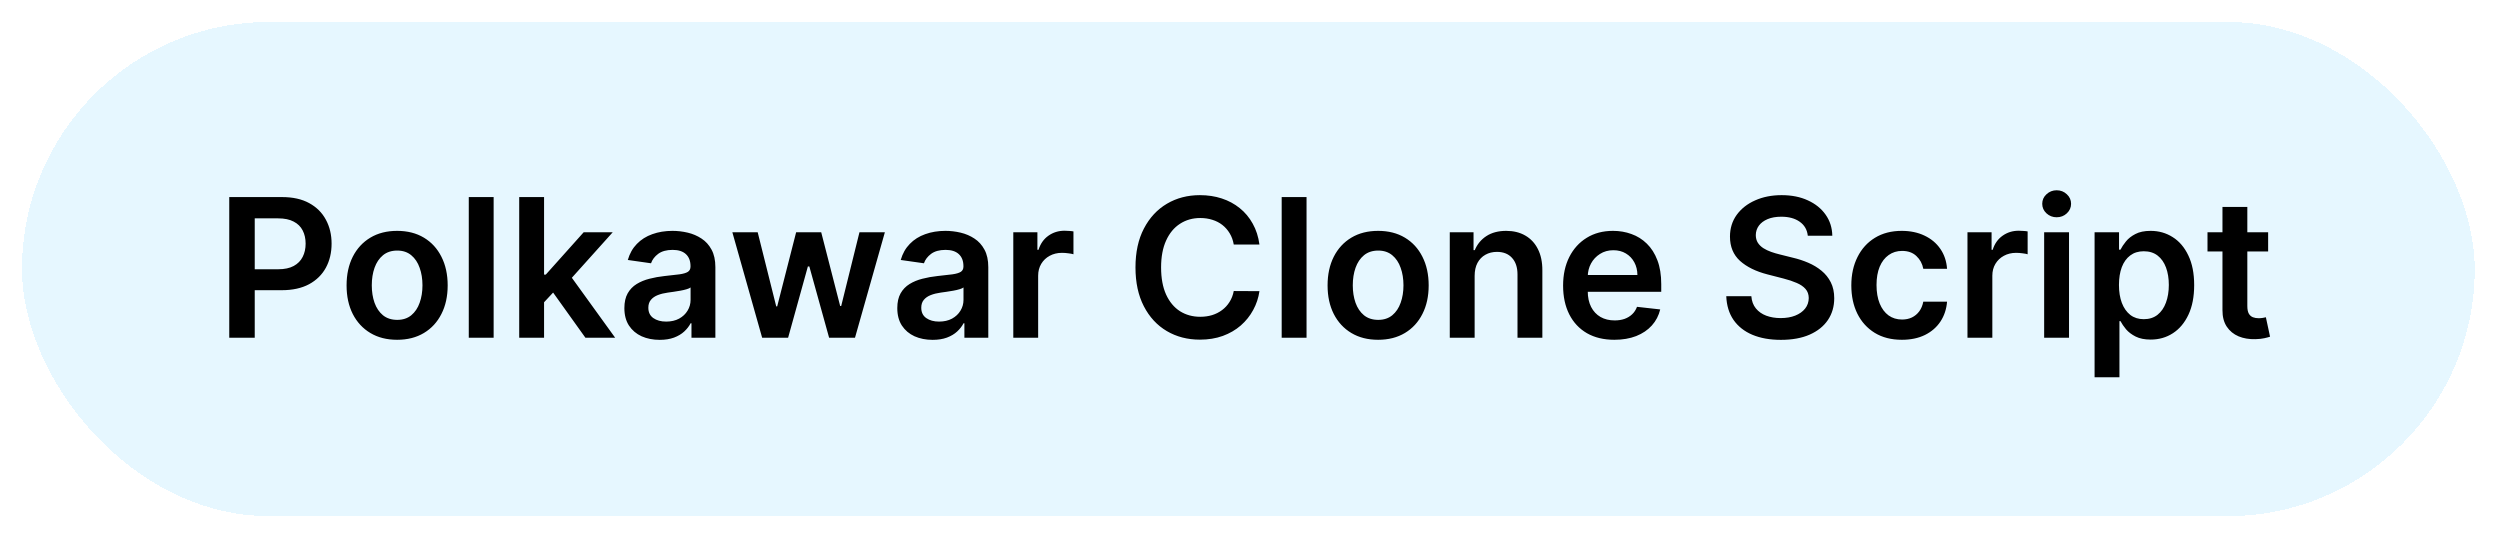 <svg width="455" height="98" viewBox="0 0 455 98" fill="none" xmlns="http://www.w3.org/2000/svg">
<g filter="url(#filter0_d_781_18182)">
<rect x="4" width="446.399" height="89.933" rx="44.966" fill="#E6F7FF" shape-rendering="crispEdges"/>
<path d="M41.724 57.466V31.867H51.324C53.291 31.867 54.941 32.233 56.274 32.967C57.616 33.7 58.628 34.708 59.312 35.992C60.003 37.267 60.349 38.717 60.349 40.342C60.349 41.983 60.003 43.441 59.312 44.717C58.62 45.991 57.599 46.996 56.249 47.729C54.899 48.454 53.237 48.816 51.262 48.816H44.899V45.004H50.637C51.787 45.004 52.728 44.804 53.462 44.404C54.195 44.004 54.736 43.454 55.087 42.754C55.445 42.054 55.624 41.25 55.624 40.342C55.624 39.433 55.445 38.633 55.087 37.941C54.736 37.25 54.191 36.712 53.449 36.329C52.716 35.937 51.77 35.742 50.612 35.742H46.362V57.466H41.724ZM72.277 57.841C70.402 57.841 68.777 57.429 67.402 56.604C66.027 55.779 64.96 54.625 64.202 53.141C63.452 51.658 63.077 49.925 63.077 47.941C63.077 45.958 63.452 44.221 64.202 42.729C64.96 41.237 66.027 40.079 67.402 39.254C68.777 38.429 70.402 38.017 72.277 38.017C74.152 38.017 75.777 38.429 77.152 39.254C78.527 40.079 79.589 41.237 80.339 42.729C81.098 44.221 81.477 45.958 81.477 47.941C81.477 49.925 81.098 51.658 80.339 53.141C79.589 54.625 78.527 55.779 77.152 56.604C75.777 57.429 74.152 57.841 72.277 57.841ZM72.302 54.216C73.319 54.216 74.169 53.937 74.852 53.379C75.535 52.812 76.044 52.054 76.377 51.104C76.719 50.154 76.889 49.096 76.889 47.929C76.889 46.754 76.719 45.691 76.377 44.742C76.044 43.783 75.535 43.021 74.852 42.454C74.169 41.887 73.319 41.604 72.302 41.604C71.26 41.604 70.394 41.887 69.702 42.454C69.019 43.021 68.506 43.783 68.165 44.742C67.831 45.691 67.665 46.754 67.665 47.929C67.665 49.096 67.831 50.154 68.165 51.104C68.506 52.054 69.019 52.812 69.702 53.379C70.394 53.937 71.26 54.216 72.302 54.216ZM89.842 31.867V57.466H85.317V31.867H89.842ZM98.62 51.441L98.608 45.979H99.333L106.233 38.267H111.52L103.033 47.716H102.095L98.62 51.441ZM94.496 57.466V31.867H99.02V57.466H94.496ZM106.545 57.466L100.295 48.729L103.345 45.541L111.958 57.466H106.545ZM120.061 57.854C118.844 57.854 117.748 57.637 116.773 57.204C115.807 56.762 115.04 56.112 114.473 55.254C113.915 54.395 113.636 53.337 113.636 52.079C113.636 50.996 113.836 50.1 114.236 49.391C114.636 48.683 115.182 48.116 115.873 47.691C116.565 47.266 117.344 46.946 118.211 46.729C119.086 46.504 119.99 46.341 120.923 46.241C122.048 46.125 122.961 46.021 123.661 45.929C124.361 45.829 124.869 45.679 125.186 45.479C125.511 45.271 125.673 44.95 125.673 44.517V44.441C125.673 43.5 125.394 42.771 124.836 42.254C124.277 41.737 123.473 41.479 122.423 41.479C121.315 41.479 120.436 41.721 119.786 42.204C119.144 42.687 118.711 43.258 118.486 43.916L114.261 43.316C114.594 42.15 115.144 41.175 115.911 40.392C116.677 39.6 117.615 39.008 118.723 38.617C119.832 38.217 121.057 38.017 122.398 38.017C123.323 38.017 124.244 38.125 125.161 38.342C126.077 38.558 126.915 38.916 127.673 39.416C128.432 39.908 129.04 40.579 129.498 41.429C129.965 42.279 130.198 43.342 130.198 44.617V57.466H125.848V54.829H125.698C125.423 55.362 125.036 55.862 124.536 56.329C124.044 56.787 123.423 57.158 122.673 57.441C121.932 57.716 121.061 57.854 120.061 57.854ZM121.236 54.529C122.144 54.529 122.932 54.35 123.598 53.991C124.265 53.625 124.777 53.141 125.136 52.541C125.502 51.941 125.686 51.287 125.686 50.579V48.316C125.544 48.433 125.302 48.541 124.961 48.641C124.627 48.741 124.252 48.829 123.836 48.904C123.419 48.979 123.007 49.046 122.598 49.104C122.19 49.162 121.836 49.212 121.536 49.254C120.861 49.346 120.257 49.496 119.723 49.704C119.19 49.912 118.769 50.204 118.461 50.579C118.152 50.946 117.998 51.42 117.998 52.004C117.998 52.837 118.302 53.466 118.911 53.891C119.519 54.316 120.294 54.529 121.236 54.529ZM138.711 57.466L133.286 38.267H137.898L141.273 51.766H141.448L144.898 38.267H149.46L152.91 51.691H153.098L156.423 38.267H161.048L155.61 57.466H150.898L147.298 44.492H147.035L143.436 57.466H138.711ZM169.732 57.854C168.515 57.854 167.42 57.637 166.445 57.204C165.478 56.762 164.711 56.112 164.145 55.254C163.586 54.395 163.307 53.337 163.307 52.079C163.307 50.996 163.507 50.1 163.907 49.391C164.307 48.683 164.853 48.116 165.545 47.691C166.236 47.266 167.015 46.946 167.882 46.729C168.757 46.504 169.661 46.341 170.595 46.241C171.72 46.125 172.632 46.021 173.332 45.929C174.032 45.829 174.54 45.679 174.857 45.479C175.182 45.271 175.345 44.95 175.345 44.517V44.441C175.345 43.5 175.065 42.771 174.507 42.254C173.949 41.737 173.145 41.479 172.095 41.479C170.986 41.479 170.107 41.721 169.457 42.204C168.815 42.687 168.382 43.258 168.157 43.916L163.932 43.316C164.265 42.15 164.815 41.175 165.582 40.392C166.349 39.6 167.286 39.008 168.395 38.617C169.503 38.217 170.728 38.017 172.07 38.017C172.995 38.017 173.915 38.125 174.832 38.342C175.749 38.558 176.586 38.916 177.344 39.416C178.103 39.908 178.711 40.579 179.169 41.429C179.636 42.279 179.869 43.342 179.869 44.617V57.466H175.52V54.829H175.37C175.095 55.362 174.707 55.862 174.207 56.329C173.715 56.787 173.095 57.158 172.345 57.441C171.603 57.716 170.732 57.854 169.732 57.854ZM170.907 54.529C171.815 54.529 172.603 54.35 173.27 53.991C173.936 53.625 174.449 53.141 174.807 52.541C175.174 51.941 175.357 51.287 175.357 50.579V48.316C175.215 48.433 174.974 48.541 174.632 48.641C174.299 48.741 173.924 48.829 173.507 48.904C173.09 48.979 172.678 49.046 172.27 49.104C171.861 49.162 171.507 49.212 171.207 49.254C170.532 49.346 169.928 49.496 169.395 49.704C168.861 49.912 168.44 50.204 168.132 50.579C167.824 50.946 167.67 51.42 167.67 52.004C167.67 52.837 167.974 53.466 168.582 53.891C169.19 54.316 169.965 54.529 170.907 54.529ZM184.419 57.466V38.267H188.807V41.467H189.007C189.357 40.358 189.957 39.504 190.807 38.904C191.665 38.296 192.644 37.992 193.744 37.992C193.994 37.992 194.273 38.004 194.582 38.029C194.898 38.046 195.161 38.075 195.369 38.117V42.279C195.178 42.212 194.873 42.154 194.457 42.104C194.048 42.046 193.653 42.017 193.269 42.017C192.444 42.017 191.703 42.196 191.044 42.554C190.394 42.904 189.882 43.392 189.507 44.017C189.132 44.642 188.944 45.362 188.944 46.179V57.466H184.419ZM229.219 40.504H224.544C224.411 39.737 224.165 39.058 223.806 38.467C223.448 37.867 223.002 37.358 222.469 36.941C221.936 36.525 221.327 36.212 220.644 36.004C219.969 35.787 219.24 35.679 218.457 35.679C217.065 35.679 215.832 36.029 214.757 36.729C213.682 37.421 212.84 38.437 212.232 39.779C211.623 41.112 211.319 42.742 211.319 44.666C211.319 46.625 211.623 48.275 212.232 49.616C212.848 50.95 213.69 51.958 214.757 52.641C215.832 53.316 217.061 53.654 218.444 53.654C219.211 53.654 219.927 53.554 220.594 53.354C221.269 53.145 221.873 52.841 222.406 52.441C222.948 52.041 223.402 51.55 223.769 50.966C224.144 50.383 224.402 49.716 224.544 48.966L229.219 48.991C229.044 50.208 228.665 51.35 228.081 52.416C227.506 53.483 226.752 54.425 225.819 55.241C224.886 56.05 223.794 56.683 222.544 57.141C221.294 57.591 219.907 57.816 218.382 57.816C216.132 57.816 214.123 57.295 212.357 56.254C210.59 55.212 209.198 53.708 208.182 51.741C207.165 49.775 206.657 47.416 206.657 44.666C206.657 41.908 207.169 39.55 208.194 37.592C209.219 35.625 210.615 34.121 212.382 33.079C214.148 32.037 216.148 31.517 218.382 31.517C219.807 31.517 221.131 31.717 222.356 32.117C223.581 32.517 224.673 33.104 225.631 33.879C226.59 34.646 227.377 35.587 227.994 36.704C228.619 37.812 229.027 39.079 229.219 40.504ZM237.791 31.867V57.466H233.266V31.867H237.791ZM250.819 57.841C248.944 57.841 247.319 57.429 245.944 56.604C244.569 55.779 243.502 54.625 242.744 53.141C241.994 51.658 241.619 49.925 241.619 47.941C241.619 45.958 241.994 44.221 242.744 42.729C243.502 41.237 244.569 40.079 245.944 39.254C247.319 38.429 248.944 38.017 250.819 38.017C252.694 38.017 254.319 38.429 255.694 39.254C257.069 40.079 258.131 41.237 258.881 42.729C259.639 44.221 260.019 45.958 260.019 47.941C260.019 49.925 259.639 51.658 258.881 53.141C258.131 54.625 257.069 55.779 255.694 56.604C254.319 57.429 252.694 57.841 250.819 57.841ZM250.844 54.216C251.86 54.216 252.71 53.937 253.394 53.379C254.077 52.812 254.585 52.054 254.919 51.104C255.26 50.154 255.431 49.096 255.431 47.929C255.431 46.754 255.26 45.691 254.919 44.742C254.585 43.783 254.077 43.021 253.394 42.454C252.71 41.887 251.86 41.604 250.844 41.604C249.802 41.604 248.935 41.887 248.244 42.454C247.56 43.021 247.048 43.783 246.706 44.742C246.373 45.691 246.206 46.754 246.206 47.929C246.206 49.096 246.373 50.154 246.706 51.104C247.048 52.054 247.56 52.812 248.244 53.379C248.935 53.937 249.802 54.216 250.844 54.216ZM268.384 46.216V57.466H263.859V38.267H268.184V41.529H268.409C268.851 40.454 269.555 39.6 270.522 38.967C271.497 38.333 272.701 38.017 274.134 38.017C275.459 38.017 276.613 38.3 277.596 38.867C278.588 39.433 279.355 40.254 279.896 41.329C280.446 42.404 280.717 43.708 280.709 45.241V57.466H276.184V45.941C276.184 44.658 275.851 43.654 275.184 42.929C274.526 42.204 273.613 41.842 272.447 41.842C271.655 41.842 270.951 42.017 270.334 42.367C269.726 42.708 269.247 43.204 268.897 43.854C268.555 44.504 268.384 45.291 268.384 46.216ZM293.809 57.841C291.884 57.841 290.221 57.441 288.821 56.641C287.43 55.833 286.359 54.691 285.609 53.216C284.859 51.733 284.484 49.987 284.484 47.979C284.484 46.004 284.859 44.271 285.609 42.779C286.367 41.279 287.426 40.112 288.784 39.279C290.142 38.437 291.738 38.017 293.571 38.017C294.755 38.017 295.871 38.208 296.921 38.592C297.98 38.967 298.913 39.55 299.721 40.342C300.538 41.133 301.18 42.142 301.646 43.367C302.113 44.583 302.346 46.033 302.346 47.716V49.104H286.609V46.054H298.009C298 45.187 297.813 44.416 297.446 43.742C297.08 43.058 296.567 42.521 295.909 42.129C295.259 41.737 294.5 41.541 293.634 41.541C292.709 41.541 291.896 41.767 291.196 42.217C290.496 42.658 289.95 43.242 289.559 43.967C289.175 44.683 288.98 45.471 288.971 46.329V48.991C288.971 50.108 289.175 51.066 289.584 51.866C289.992 52.658 290.563 53.266 291.296 53.691C292.03 54.108 292.888 54.316 293.871 54.316C294.53 54.316 295.125 54.225 295.659 54.041C296.192 53.85 296.655 53.571 297.046 53.204C297.438 52.837 297.734 52.383 297.934 51.841L302.159 52.316C301.892 53.433 301.384 54.408 300.634 55.241C299.892 56.066 298.942 56.708 297.784 57.166C296.625 57.616 295.3 57.841 293.809 57.841ZM329.018 38.904C328.901 37.812 328.409 36.962 327.543 36.354C326.684 35.746 325.568 35.442 324.193 35.442C323.226 35.442 322.397 35.587 321.705 35.879C321.014 36.171 320.485 36.566 320.118 37.066C319.751 37.566 319.564 38.137 319.555 38.779C319.555 39.312 319.676 39.775 319.918 40.166C320.168 40.558 320.505 40.892 320.93 41.166C321.355 41.433 321.826 41.658 322.343 41.842C322.859 42.025 323.38 42.179 323.905 42.304L326.305 42.904C327.272 43.129 328.201 43.433 329.093 43.816C329.993 44.2 330.797 44.683 331.505 45.266C332.222 45.85 332.789 46.554 333.205 47.379C333.622 48.204 333.83 49.171 333.83 50.279C333.83 51.779 333.447 53.1 332.68 54.241C331.914 55.375 330.805 56.262 329.355 56.904C327.914 57.537 326.168 57.854 324.118 57.854C322.126 57.854 320.397 57.545 318.93 56.929C317.472 56.312 316.33 55.412 315.505 54.229C314.689 53.045 314.247 51.604 314.18 49.904H318.743C318.81 50.796 319.085 51.537 319.568 52.129C320.051 52.721 320.68 53.162 321.455 53.454C322.239 53.745 323.114 53.891 324.08 53.891C325.089 53.891 325.972 53.741 326.73 53.441C327.497 53.133 328.097 52.708 328.53 52.166C328.964 51.616 329.184 50.975 329.193 50.241C329.184 49.575 328.989 49.025 328.605 48.591C328.222 48.15 327.684 47.783 326.993 47.491C326.309 47.191 325.509 46.925 324.593 46.691L321.68 45.941C319.572 45.4 317.905 44.579 316.68 43.479C315.464 42.371 314.855 40.9 314.855 39.066C314.855 37.558 315.264 36.237 316.08 35.104C316.905 33.971 318.026 33.092 319.443 32.467C320.86 31.833 322.464 31.517 324.255 31.517C326.072 31.517 327.664 31.833 329.03 32.467C330.405 33.092 331.484 33.962 332.268 35.079C333.051 36.187 333.455 37.462 333.48 38.904H329.018ZM346.139 57.841C344.223 57.841 342.577 57.42 341.202 56.579C339.835 55.737 338.781 54.575 338.04 53.091C337.306 51.6 336.94 49.883 336.94 47.941C336.94 45.991 337.315 44.271 338.065 42.779C338.815 41.279 339.873 40.112 341.239 39.279C342.614 38.437 344.239 38.017 346.114 38.017C347.673 38.017 349.052 38.304 350.252 38.879C351.46 39.446 352.423 40.25 353.139 41.291C353.856 42.325 354.264 43.533 354.364 44.916H350.039C349.864 43.992 349.448 43.221 348.789 42.604C348.139 41.979 347.269 41.666 346.177 41.666C345.252 41.666 344.439 41.916 343.739 42.416C343.039 42.908 342.494 43.617 342.102 44.541C341.719 45.466 341.527 46.575 341.527 47.866C341.527 49.175 341.719 50.3 342.102 51.241C342.485 52.175 343.023 52.895 343.714 53.404C344.414 53.904 345.235 54.154 346.177 54.154C346.844 54.154 347.439 54.029 347.964 53.779C348.498 53.52 348.944 53.15 349.302 52.666C349.66 52.183 349.906 51.596 350.039 50.904H354.364C354.256 52.262 353.856 53.466 353.164 54.516C352.473 55.558 351.531 56.375 350.339 56.966C349.148 57.55 347.748 57.841 346.139 57.841ZM358.08 57.466V38.267H362.467V41.467H362.667C363.017 40.358 363.617 39.504 364.467 38.904C365.326 38.296 366.305 37.992 367.405 37.992C367.655 37.992 367.934 38.004 368.242 38.029C368.559 38.046 368.821 38.075 369.03 38.117V42.279C368.838 42.212 368.534 42.154 368.117 42.104C367.709 42.046 367.313 42.017 366.93 42.017C366.105 42.017 365.363 42.196 364.705 42.554C364.055 42.904 363.542 43.392 363.167 44.017C362.792 44.642 362.605 45.362 362.605 46.179V57.466H358.08ZM372.036 57.466V38.267H376.561V57.466H372.036ZM374.311 35.542C373.594 35.542 372.978 35.304 372.461 34.829C371.944 34.346 371.686 33.767 371.686 33.092C371.686 32.408 371.944 31.829 372.461 31.354C372.978 30.871 373.594 30.629 374.311 30.629C375.036 30.629 375.653 30.871 376.161 31.354C376.678 31.829 376.936 32.408 376.936 33.092C376.936 33.767 376.678 34.346 376.161 34.829C375.653 35.304 375.036 35.542 374.311 35.542ZM381.214 64.666V38.267H385.664V41.441H385.926C386.16 40.975 386.489 40.479 386.914 39.954C387.339 39.421 387.914 38.967 388.639 38.592C389.364 38.208 390.289 38.017 391.414 38.017C392.897 38.017 394.235 38.396 395.426 39.154C396.626 39.904 397.576 41.017 398.276 42.492C398.985 43.958 399.339 45.758 399.339 47.891C399.339 50 398.993 51.791 398.301 53.266C397.61 54.741 396.668 55.866 395.476 56.641C394.285 57.416 392.935 57.804 391.426 57.804C390.326 57.804 389.414 57.62 388.689 57.254C387.964 56.887 387.381 56.446 386.939 55.929C386.506 55.404 386.168 54.908 385.926 54.441H385.739V64.666H381.214ZM385.651 47.866C385.651 49.108 385.826 50.196 386.176 51.129C386.535 52.062 387.047 52.791 387.714 53.316C388.389 53.833 389.206 54.091 390.164 54.091C391.164 54.091 392.001 53.825 392.676 53.291C393.351 52.75 393.86 52.012 394.201 51.079C394.551 50.137 394.726 49.066 394.726 47.866C394.726 46.675 394.556 45.616 394.214 44.691C393.872 43.767 393.364 43.041 392.689 42.517C392.014 41.992 391.172 41.729 390.164 41.729C389.197 41.729 388.376 41.983 387.701 42.492C387.026 43 386.514 43.712 386.164 44.629C385.822 45.546 385.651 46.625 385.651 47.866ZM412.801 38.267V41.767H401.764V38.267H412.801ZM404.489 33.667H409.014V51.691C409.014 52.3 409.105 52.766 409.289 53.091C409.48 53.408 409.73 53.625 410.039 53.741C410.347 53.858 410.689 53.916 411.064 53.916C411.347 53.916 411.605 53.895 411.839 53.854C412.08 53.812 412.264 53.775 412.389 53.741L413.151 57.279C412.909 57.362 412.564 57.454 412.114 57.554C411.672 57.654 411.13 57.712 410.489 57.729C409.355 57.762 408.335 57.591 407.426 57.216C406.518 56.833 405.797 56.241 405.264 55.441C404.739 54.641 404.48 53.641 404.489 52.441V33.667Z" fill="black"/>
</g>
<defs>
<filter id="filter0_d_781_18182" x="0" y="0" width="454.398" height="97.933" filterUnits="userSpaceOnUse" color-interpolation-filters="sRGB">
<feFlood flood-opacity="0" result="BackgroundImageFix"/>
<feColorMatrix in="SourceAlpha" type="matrix" values="0 0 0 0 0 0 0 0 0 0 0 0 0 0 0 0 0 0 127 0" result="hardAlpha"/>
<feOffset dy="4"/>
<feGaussianBlur stdDeviation="2"/>
<feComposite in2="hardAlpha" operator="out"/>
<feColorMatrix type="matrix" values="0 0 0 0 0 0 0 0 0 0.576 0 0 0 0 0.867 0 0 0 1 0"/>
<feBlend mode="normal" in2="BackgroundImageFix" result="effect1_dropShadow_781_18182"/>
<feBlend mode="normal" in="SourceGraphic" in2="effect1_dropShadow_781_18182" result="shape"/>
</filter>
</defs>
</svg>
